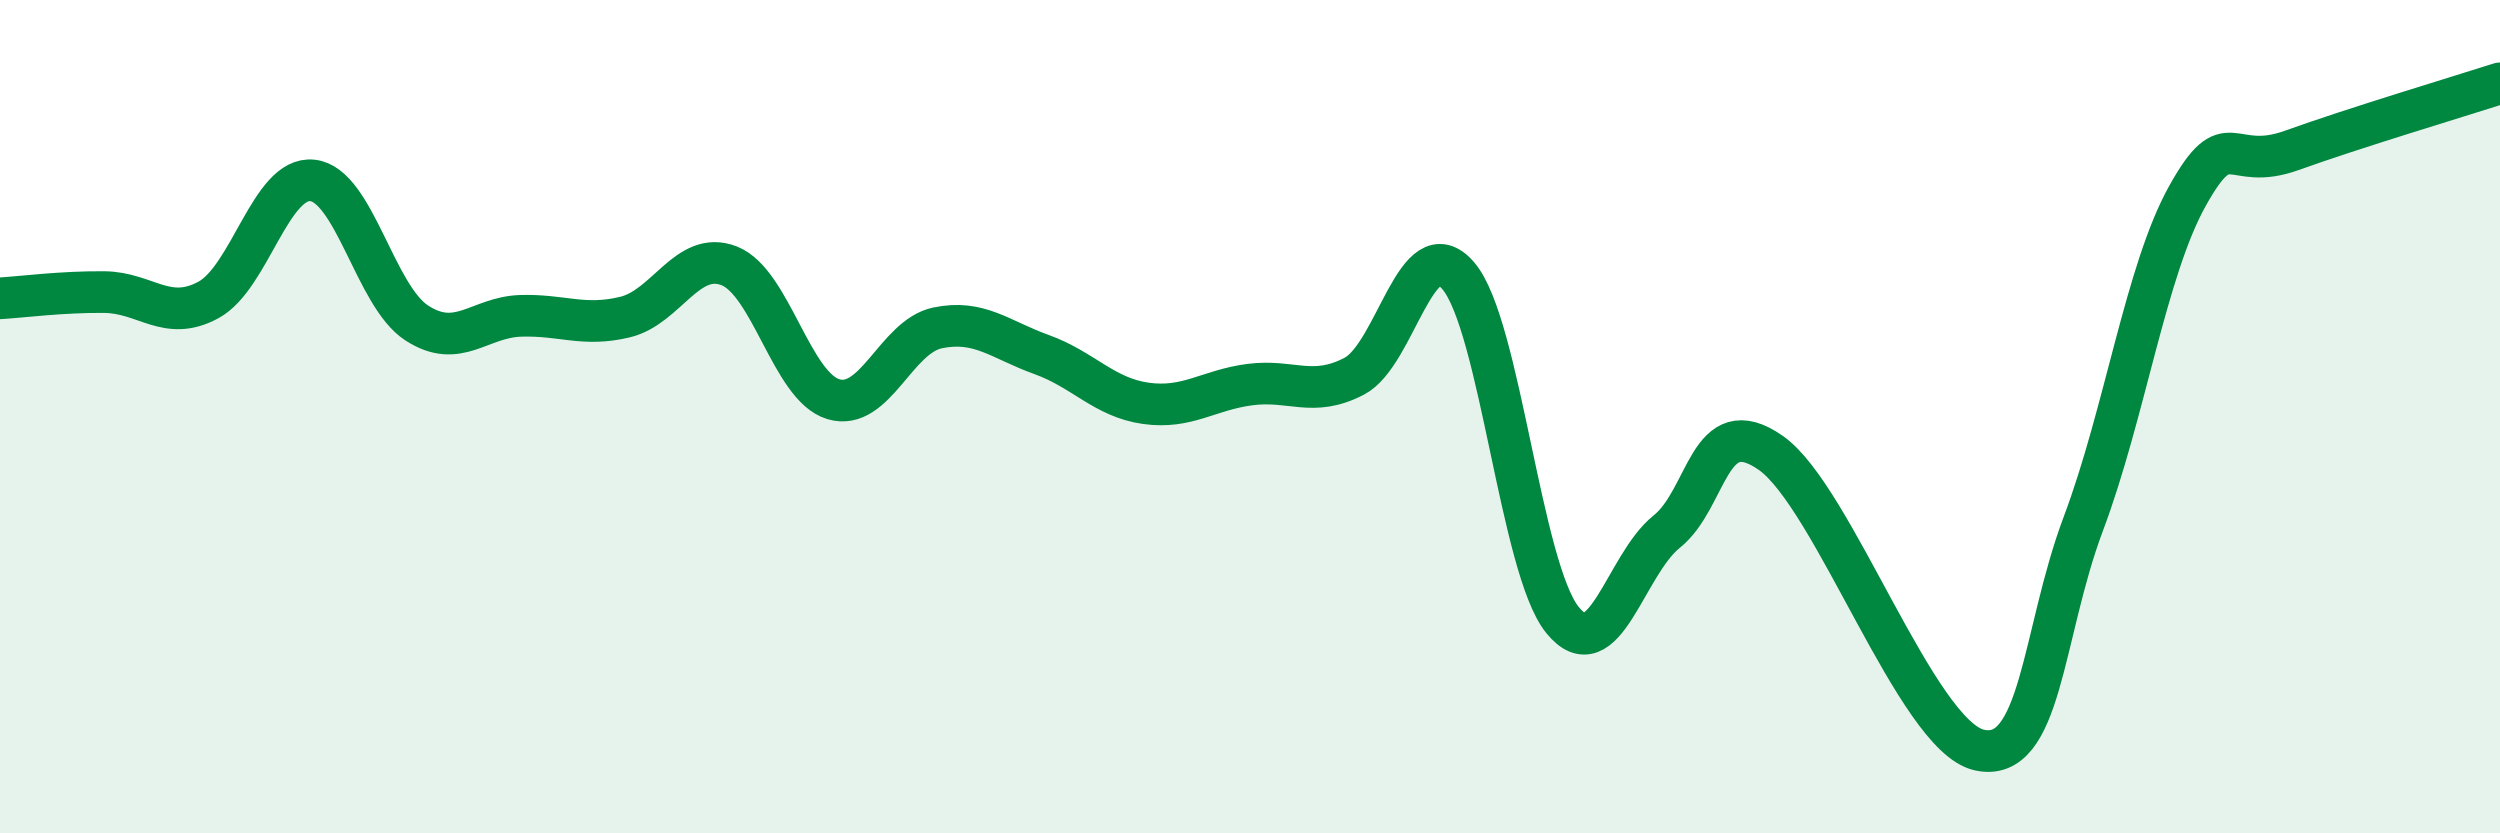 
    <svg width="60" height="20" viewBox="0 0 60 20" xmlns="http://www.w3.org/2000/svg">
      <path
        d="M 0,7.16 C 0.5,7.13 1.5,7 2.5,7.01 C 3.5,7.02 4,7.74 5,7.2 C 6,6.66 6.5,4.22 7.5,4.33 C 8.5,4.44 9,7.1 10,7.75 C 11,8.4 11.5,7.61 12.5,7.58 C 13.5,7.55 14,7.85 15,7.61 C 16,7.37 16.5,5.99 17.5,6.38 C 18.5,6.77 19,9.28 20,9.58 C 21,9.88 21.5,8.08 22.5,7.87 C 23.5,7.66 24,8.15 25,8.51 C 26,8.87 26.5,9.54 27.5,9.68 C 28.5,9.82 29,9.36 30,9.23 C 31,9.1 31.5,9.55 32.5,9.03 C 33.5,8.51 34,5.45 35,6.62 C 36,7.79 36.5,13.65 37.5,14.88 C 38.5,16.11 39,13.56 40,12.76 C 41,11.96 41,9.82 42.5,10.87 C 44,11.92 46,17.66 47.5,18 C 49,18.34 49,15.23 50,12.57 C 51,9.91 51.5,6.49 52.5,4.7 C 53.5,2.91 53.5,4.15 55,3.61 C 56.5,3.07 59,2.32 60,2L60 20L0 20Z"
        fill="#008740"
        opacity="0.1"
        stroke-linecap="round"
        stroke-linejoin="round"
      />
      <path
        d="M 0,7.16 C 0.5,7.13 1.5,7 2.5,7.01 C 3.5,7.02 4,7.74 5,7.2 C 6,6.66 6.5,4.22 7.5,4.33 C 8.5,4.44 9,7.1 10,7.75 C 11,8.4 11.5,7.61 12.5,7.58 C 13.5,7.55 14,7.85 15,7.61 C 16,7.37 16.5,5.99 17.5,6.38 C 18.5,6.77 19,9.28 20,9.58 C 21,9.88 21.5,8.08 22.5,7.87 C 23.5,7.66 24,8.15 25,8.51 C 26,8.87 26.5,9.54 27.5,9.68 C 28.5,9.82 29,9.36 30,9.23 C 31,9.1 31.5,9.55 32.5,9.03 C 33.5,8.51 34,5.45 35,6.62 C 36,7.79 36.5,13.65 37.5,14.88 C 38.5,16.11 39,13.56 40,12.76 C 41,11.96 41,9.82 42.5,10.87 C 44,11.92 46,17.66 47.5,18 C 49,18.34 49,15.23 50,12.57 C 51,9.91 51.5,6.49 52.5,4.7 C 53.5,2.91 53.5,4.15 55,3.61 C 56.5,3.07 59,2.32 60,2"
        stroke="#008740"
        stroke-width="1"
        fill="none"
        stroke-linecap="round"
        stroke-linejoin="round"
      />
    </svg>
  